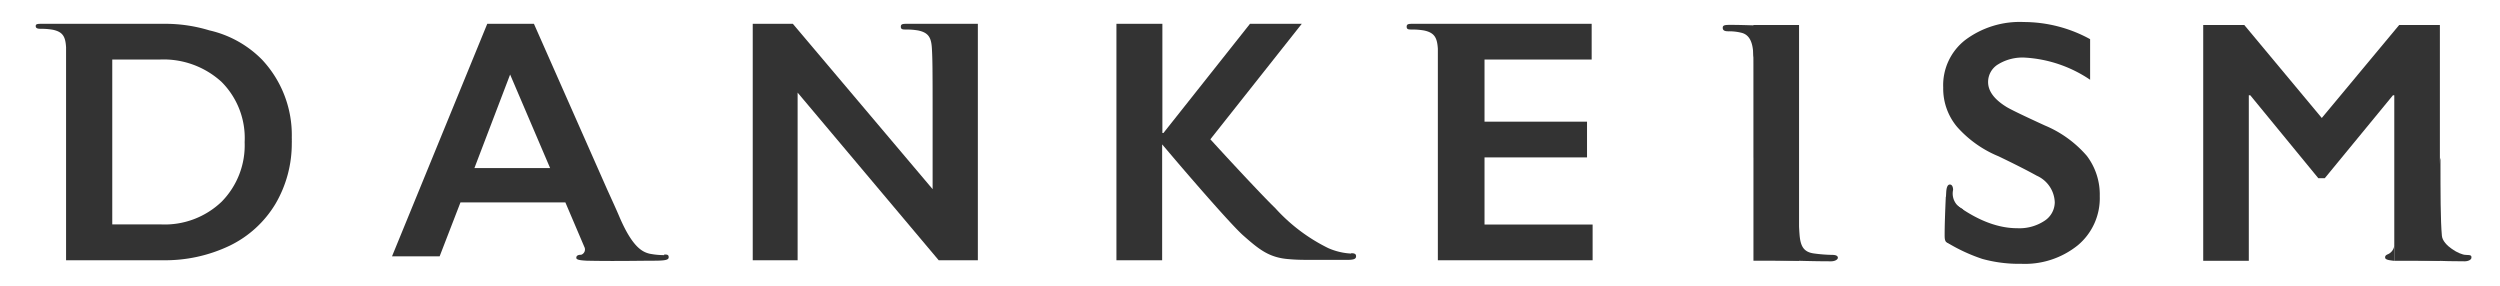 <svg xmlns="http://www.w3.org/2000/svg" width="210" height="24" viewBox="0 0 210 24"><title>text-dankeism</title><rect x="147.29" y="2.1" width="3.83" height="19.8" style="fill:#333"/><path d="M151.05,13.25c0,2.91,0,5.28.12,6.57.09.81.3,1.35,1.2,1.47a12.64,12.64,0,0,0,1.53.12c.33,0,.48.09.48.24s-.24.3-.57.3c-2,0-3.87-.09-4.68-.09m-1.8-8.61V8c0-4.56,0-2.61-.06-3.57s-.36-1.53-1-1.68a4.26,4.26,0,0,0-1.08-.12c-.3,0-.48-.06-.48-.3s.24-.24.72-.24c1.14,0,3,.09,3.9.09" style="fill:#333"/><path d="M170,1.85a11.62,11.62,0,0,1,5.57,1.44V6.7a10.88,10.88,0,0,0-5.46-1.86,3.9,3.9,0,0,0-2.26.56A1.73,1.73,0,0,0,167,6.89c0,.75.5,1.44,1.51,2.07.29.19,1.38.72,3.28,1.59a9.46,9.46,0,0,1,3.51,2.55,5.38,5.38,0,0,1,1.08,3.38,5.15,5.15,0,0,1-1.84,4.12,7.08,7.08,0,0,1-4.75,1.56,11.57,11.57,0,0,1-3.27-.41,14.44,14.44,0,0,1-3.07-1.44V16.53q3.18,2.64,6,2.64a3.81,3.81,0,0,0,2.27-.61A1.87,1.87,0,0,0,172.6,17a2.54,2.54,0,0,0-1.51-2.24c-.83-.46-1.9-1-3.21-1.63a9.46,9.46,0,0,1-3.5-2.49,5,5,0,0,1-1.15-3.28,4.81,4.81,0,0,1,1.85-4A7.64,7.64,0,0,1,170,1.85" style="fill:#333"/><path d="M167.66,21.17a9.11,9.11,0,0,1-3.81-.68c-.42-.19-.5-.17-.5-.74,0-1.44.11-3.15.13-3.57s.11-.68.31-.68.27.24.27.45a1.43,1.43,0,0,0,.78,1.6" style="fill:#333"/><polygon points="188.52 2.1 195.03 9.91 201.53 2.1 204.95 2.1 204.95 21.91 201.12 21.91 201.12 8 201.01 8 195.28 14.97 194.74 14.97 189.02 8 188.9 8 188.9 21.91 185.07 21.91 185.07 2.1 188.52 2.1" style="fill:#333"/><path d="M205,13.25c0,2.91,0,5.28.12,6.57.09.81,1.5,1.59,2,1.59s.48.09.48.24-.24.3-.57.3c-2,0-3.09-.09-3.9-.09" style="fill:#333"/><path d="M201.12,21.91c-.6-.06-.77-.13-.77-.29s.11-.21.29-.29a.91.91,0,0,0,.48-.89" style="fill:#333"/><path d="M24.51,11.56A9.26,9.26,0,0,0,22,5a9,9,0,0,0-4.42-2.45A12.65,12.65,0,0,0,13.91,2H5.59C4.93,2,4.22,2,3.57,2,3.18,2,3,2,3,2.19s.16.23.44.23a5.53,5.53,0,0,1,1,.08c.85.18,1.06.59,1.11,1.48,0,.14,0,.29,0,.45V21.86h8.09a12.58,12.58,0,0,0,5.67-1.23,9.11,9.11,0,0,0,3.82-3.49A10,10,0,0,0,24.51,12a1.21,1.21,0,0,0,0-.19,1.62,1.62,0,0,0,0-.22M9.43,5h4A7.22,7.22,0,0,1,18.6,6.87a6.67,6.67,0,0,1,1.95,5.07,6.75,6.75,0,0,1-1.93,5,6.91,6.91,0,0,1-5.11,1.91H9.43Z" style="fill:#333"/><path d="M55.79,21.43a6.29,6.29,0,0,1-1.23-.12c-.61-.15-1.45-.55-2.56-3.17-.25-.59-.61-1.37-1-2.23L44.85,2H40.93l-8,19.53h4L38.68,17h8.81l1.59,3.73a.47.47,0,0,1-.26.67c-.29,0-.41.09-.41.26s.35.21.88.24c2.33.05,4.49,0,5.54,0s1.34-.06,1.34-.29-.15-.23-.38-.23M39.85,14.12l3-7.86,3.36,7.86Z" style="fill:#333"/><path d="M113.5,21.3a5.43,5.43,0,0,1-1.93-.46,14.77,14.77,0,0,1-4.46-3.37c-.75-.71-3.3-3.42-5.44-5.77L109.35,2H105l-7.27,9.17h-.09V2H93.78V21.86h3.84V12.13l.2.23c2.1,2.49,5.61,6.53,6.6,7.41,1.35,1.19,2.19,1.88,3.87,2,.66.06,1.22.06,2.15.06h2.72c.59,0,.75-.09.75-.31s-.19-.25-.41-.25" style="fill:#333"/><path d="M124.7,18.86V13.22h8.61v-3H124.7V5h9V2H120.92c-.67,0-1.44,0-2.17,0-.4,0-.59,0-.59.24s.16.24.46.24a5.78,5.78,0,0,1,1,.08c.89.19,1.1.62,1.16,1.53,0,.36,0,.71,0,1.3V21.86h13v-3Z" style="fill:#333"/><path d="M78.44,2h0L76.26,2c-.4,0-.59,0-.59.24s.16.24.46.24a5.78,5.78,0,0,1,1,.08c.89.19,1.1.62,1.15,1.53s.06,1.61.06,5.68v6.12L66.6,2H63.23V21.86H67V7.78L78.85,21.86h3.29V2Z" style="fill:#333"/></svg>